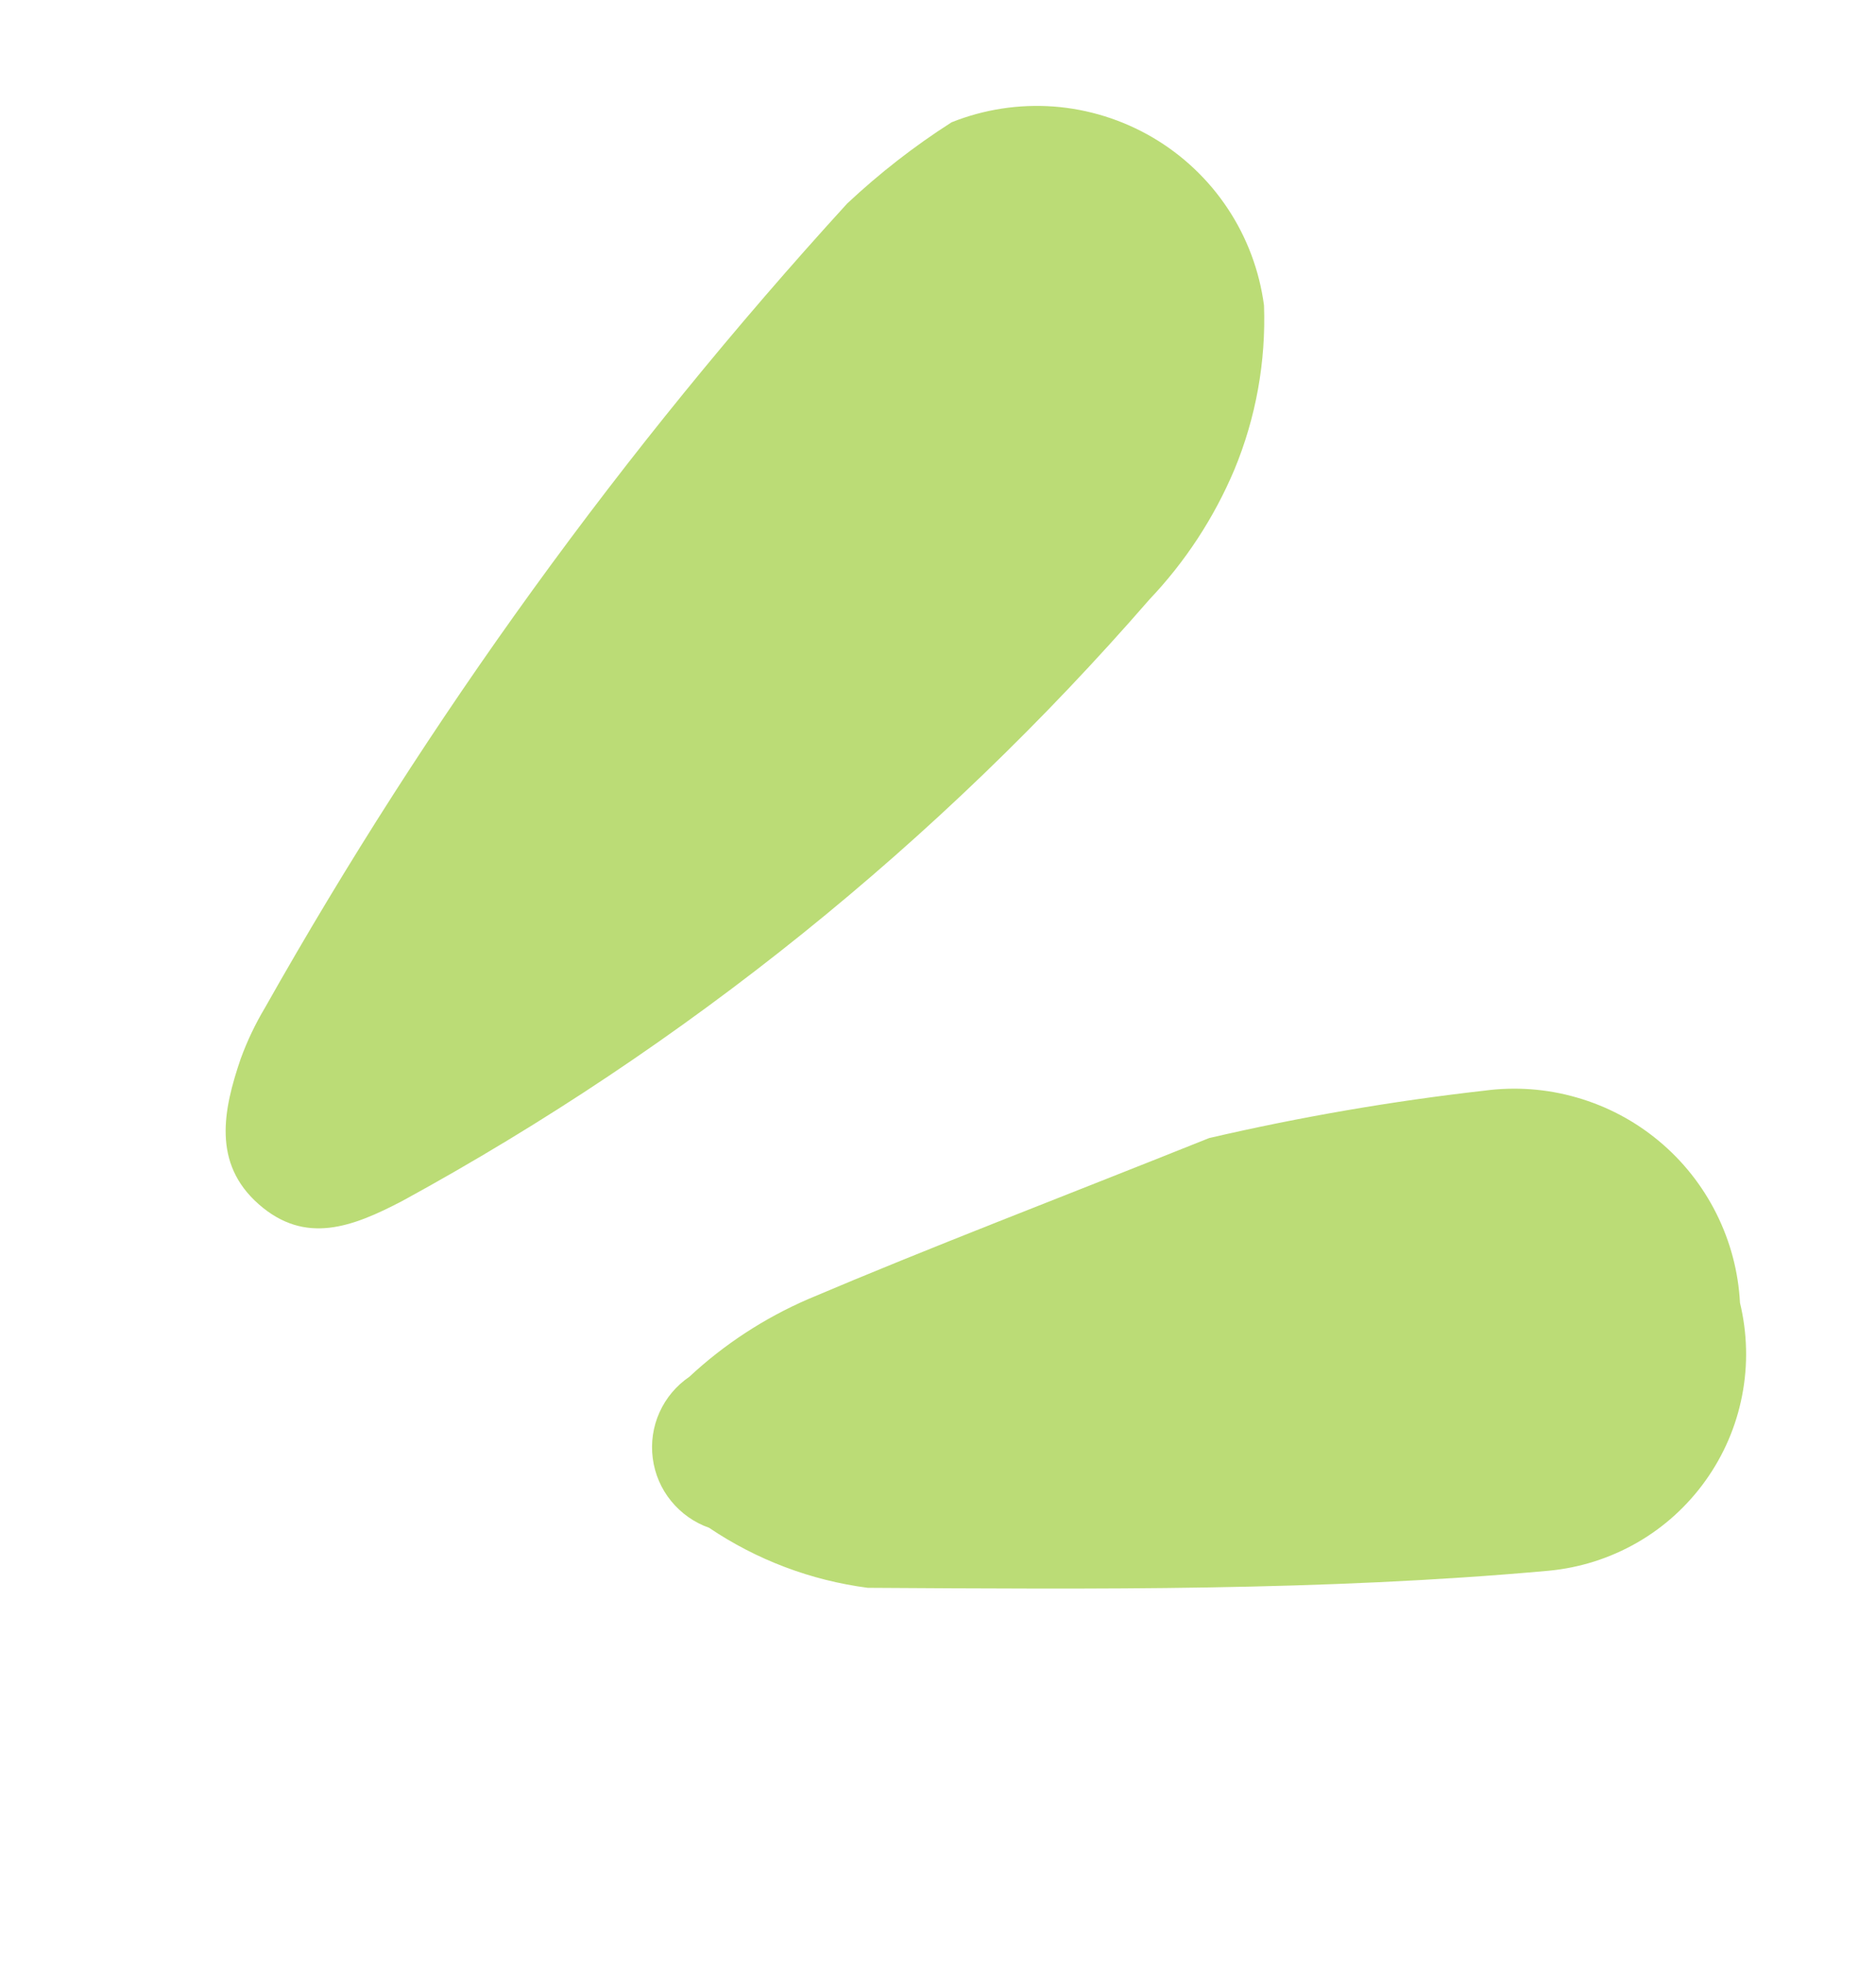 <?xml version="1.0" encoding="UTF-8"?> <svg xmlns="http://www.w3.org/2000/svg" width="22" height="23" viewBox="0 0 22 23" fill="none"><path d="M11.159 1.434C11.539 1.282 11.949 1.219 12.358 1.249C12.766 1.28 13.162 1.404 13.516 1.611C13.869 1.818 14.171 2.103 14.397 2.444C14.624 2.785 14.769 3.174 14.823 3.58C14.847 4.24 14.728 4.898 14.475 5.508C14.237 6.071 13.9 6.586 13.479 7.029C11.001 9.881 8.033 12.27 4.717 14.081C4.131 14.387 3.579 14.599 3.033 14.118C2.488 13.638 2.619 13.011 2.822 12.415C2.898 12.206 2.994 12.005 3.108 11.814C5.02 8.424 7.31 5.261 9.935 2.386C10.313 2.032 10.722 1.713 11.159 1.434Z" fill="#BBDC76"></path><path d="M14.18 13.343C15.245 13.096 16.323 12.91 17.41 12.787C17.772 12.739 18.141 12.766 18.492 12.868C18.844 12.969 19.171 13.142 19.452 13.376C19.733 13.609 19.963 13.899 20.127 14.226C20.291 14.553 20.386 14.91 20.405 15.275C20.491 15.631 20.5 16.002 20.43 16.361C20.361 16.721 20.214 17.061 20.001 17.359C19.788 17.657 19.514 17.906 19.196 18.088C18.878 18.27 18.525 18.382 18.16 18.416C15.514 18.655 12.838 18.632 10.175 18.616C9.509 18.529 8.872 18.288 8.315 17.912C8.141 17.851 7.987 17.742 7.87 17.598C7.753 17.455 7.679 17.282 7.655 17.098C7.631 16.915 7.658 16.728 7.734 16.559C7.81 16.39 7.931 16.246 8.084 16.142C8.493 15.761 8.965 15.453 9.478 15.231C10.912 14.622 12.364 14.07 14.18 13.343Z" fill="#BBDC76"></path></svg> 